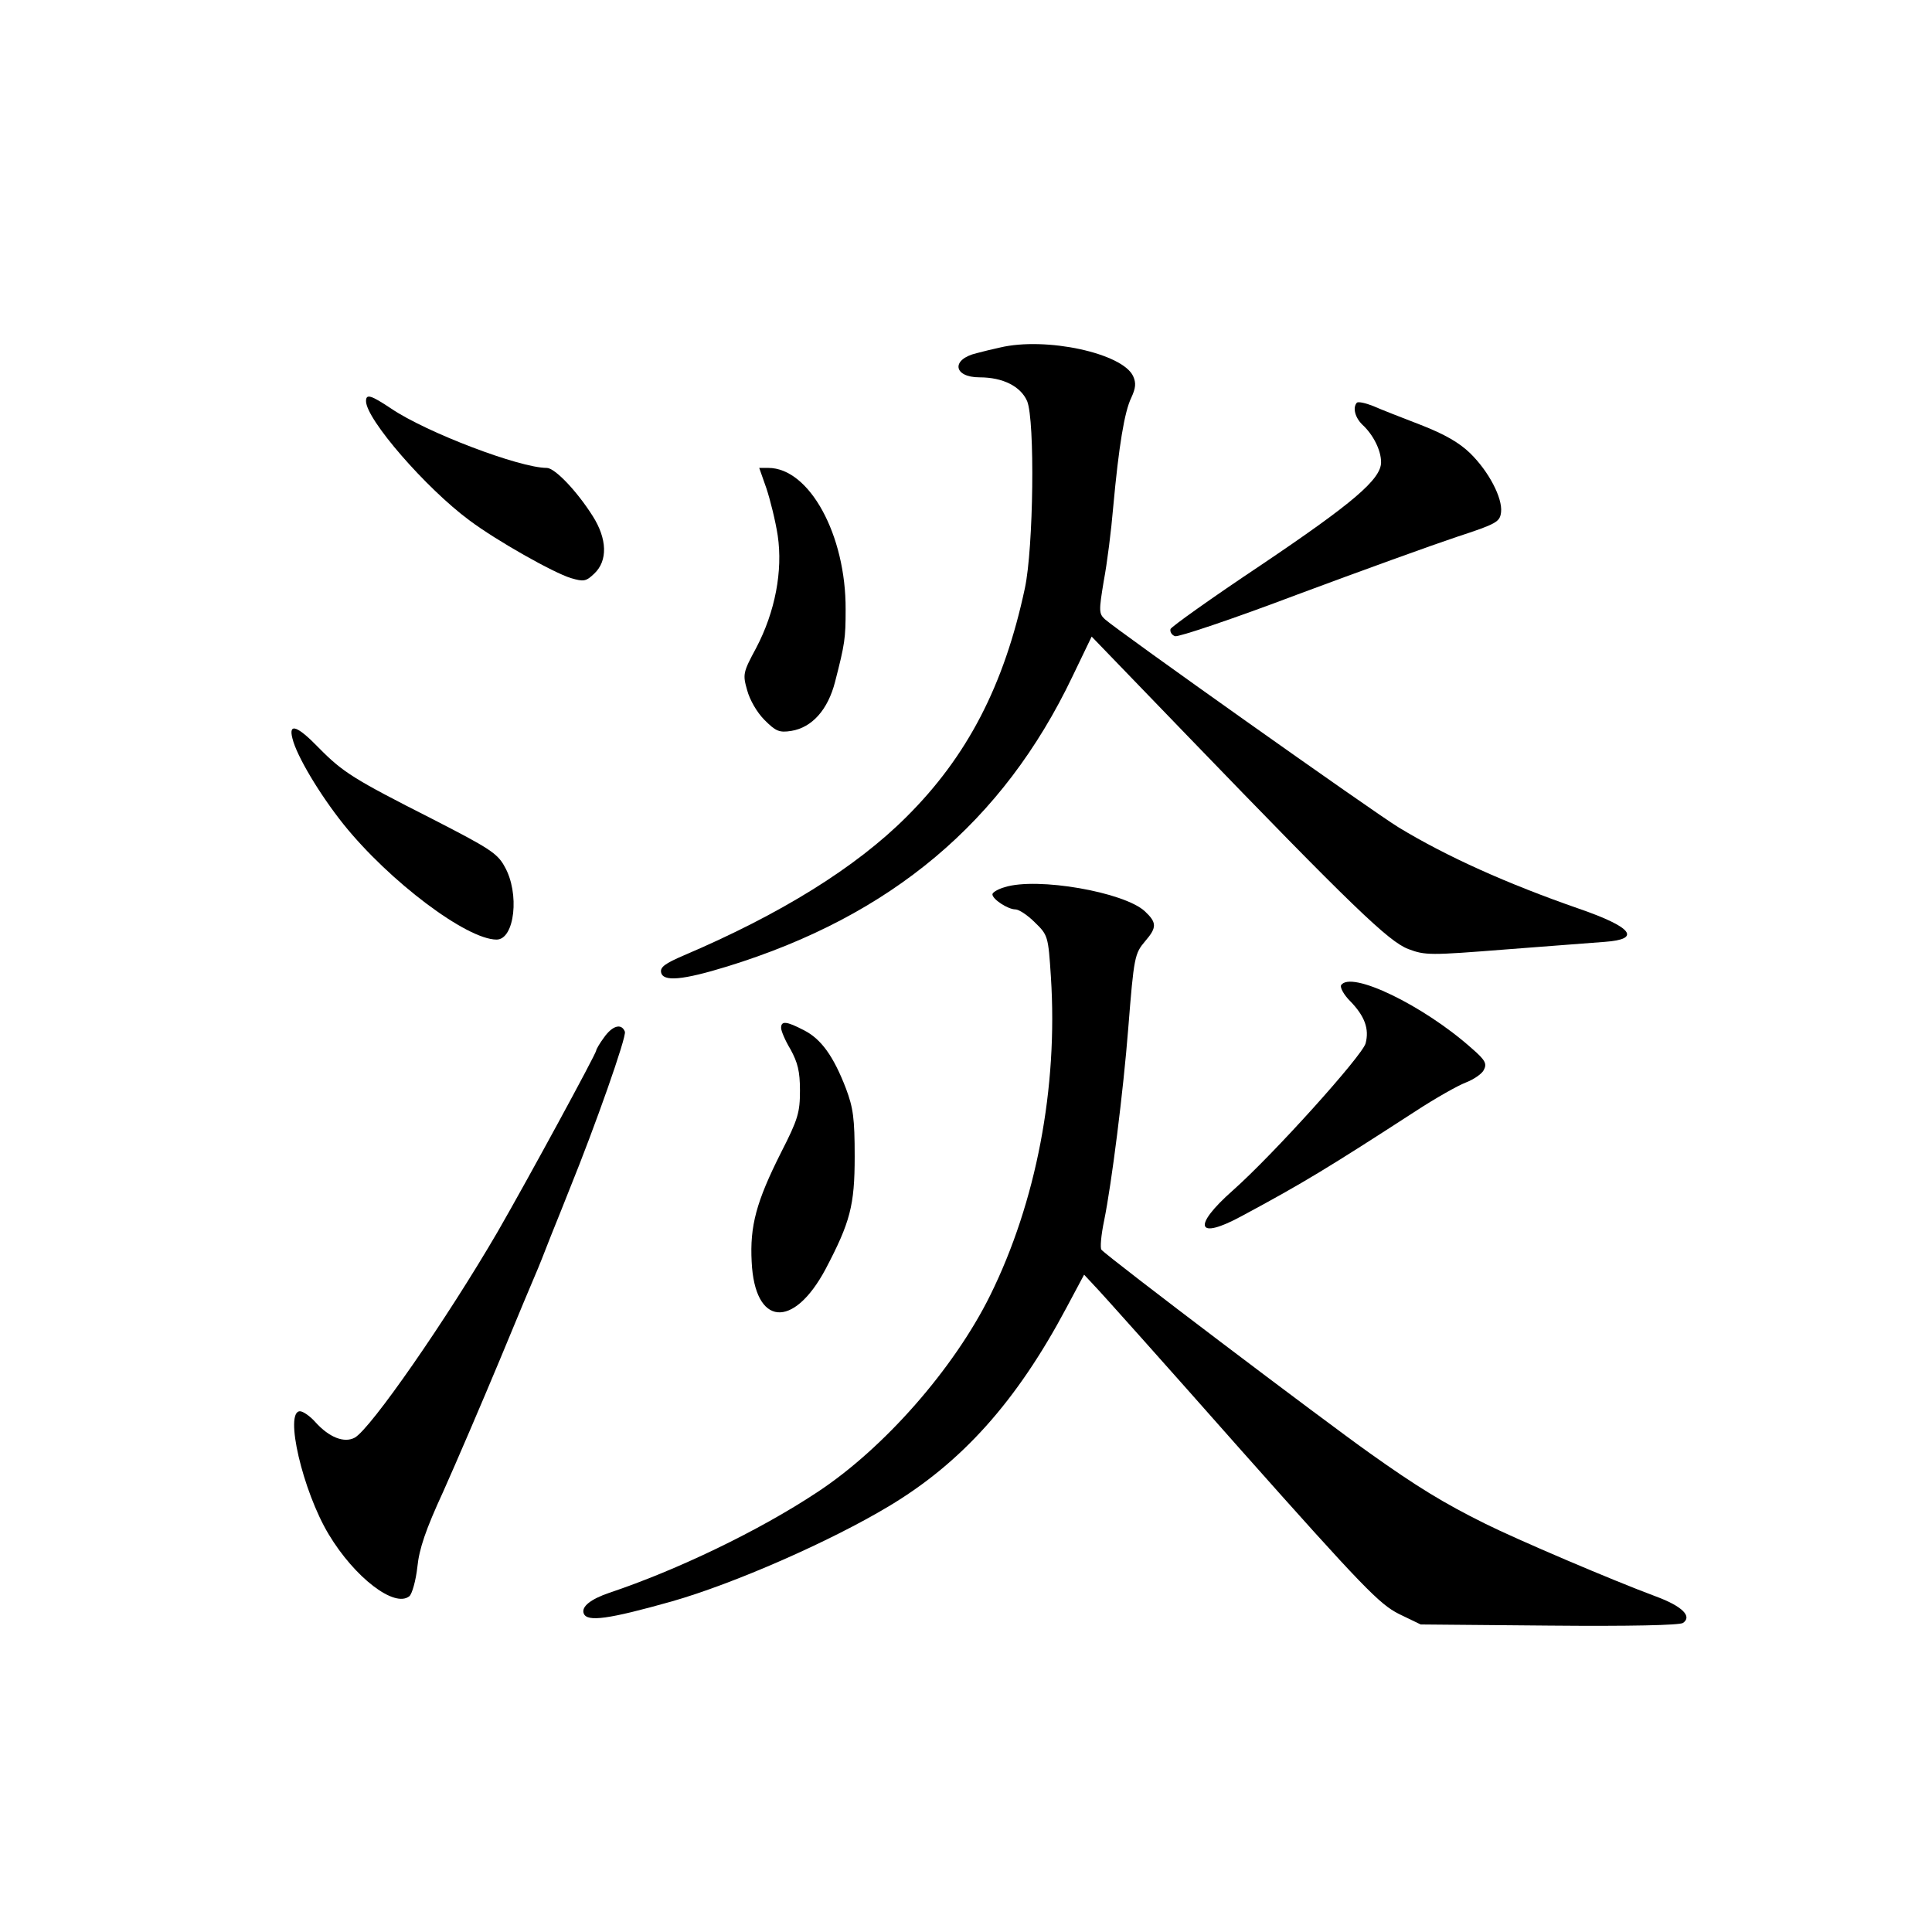 <?xml version="1.0" standalone="no"?>
<!DOCTYPE svg PUBLIC "-//W3C//DTD SVG 20010904//EN"
 "http://www.w3.org/TR/2001/REC-SVG-20010904/DTD/svg10.dtd">
<svg version="1.0" xmlns="http://www.w3.org/2000/svg"
 width="512pt" height="512pt" viewBox="0 0 512 512"
 preserveAspectRatio="xMidYMid meet">
<g transform="translate(0,512) scale(0.1,-0.1)"
fill="#000000" stroke="none">
<path d="M2650 4199 c-19 -4 -47 -11 -62 -15 -68 -16 -62 -64 8 -64 62 0 109
-24 126 -63 21 -51 17 -389 -6 -496 -55 -258 -153 -446 -314 -606 -134 -134
-334 -258 -590 -367 -49 -21 -63 -31 -60 -45 5 -25 56 -21 176 16 434 134 730
383 914 768 l51 106 250 -259 c442 -458 537 -549 589 -569 45 -17 57 -17 260
-1 117 9 234 18 261 20 98 7 73 39 -69 88 -190 66 -350 138 -477 215 -66 40
-750 525 -779 552 -16 15 -16 22 -3 101 9 47 20 135 25 195 15 164 30 254 48
291 12 26 13 39 5 57 -28 61 -231 105 -353 76z"/>
<path d="M970 4057 c0 -48 159 -231 274 -316 72 -54 223 -139 269 -153 34 -10
40 -9 62 12 36 34 34 92 -4 152 -43 68 -101 128 -122 128 -72 0 -319 94 -412
157 -54 36 -67 40 -67 20z"/>
<path d="M3596 4053 c-12 -13 -5 -40 15 -59 28 -26 49 -67 49 -99 0 -45 -74
-108 -319 -273 -129 -86 -237 -163 -239 -169 -2 -7 3 -16 12 -19 8 -3 154 46
323 110 169 63 360 132 423 153 107 35 115 40 118 66 4 37 -32 107 -82 156
-29 28 -67 50 -131 75 -49 19 -106 41 -126 50 -20 8 -39 12 -43 9z"/>
<path d="M2031 3826 c10 -30 24 -86 30 -125 14 -94 -7 -203 -57 -298 -35 -65
-36 -70 -24 -112 7 -26 26 -59 46 -79 30 -30 39 -34 71 -29 55 9 97 56 116
130 26 101 28 115 28 192 1 197 -96 375 -205 375 l-24 0 19 -54z"/>
<path d="M775 3163 c11 -46 72 -148 135 -227 122 -152 327 -306 406 -306 48 0
62 123 21 194 -19 35 -42 49 -192 126 -207 105 -236 123 -300 188 -57 59 -81
67 -70 25z"/>
<path d="M2663 2769 c-18 -5 -33 -14 -33 -19 0 -13 41 -40 61 -40 9 0 32 -15
51 -34 35 -34 36 -36 43 -145 19 -294 -39 -597 -161 -844 -96 -194 -282 -406
-459 -522 -154 -102 -371 -206 -550 -266 -50 -17 -75 -37 -68 -55 9 -23 66
-15 233 32 165 47 420 159 575 252 194 116 339 278 471 526 l47 88 27 -29 c15
-15 190 -211 388 -435 326 -367 368 -409 419 -435 l58 -28 340 -3 c215 -2 346
1 355 7 25 17 -1 44 -71 70 -116 43 -371 152 -453 193 -109 54 -181 98 -306
187 -124 88 -691 517 -711 539 -4 4 -1 39 7 77 20 98 51 344 64 510 15 190 17
198 45 231 31 36 31 49 -1 79 -55 51 -285 91 -371 64z"/>
<path d="M3554 2509 c-3 -6 7 -25 24 -42 39 -40 51 -74 41 -112 -9 -33 -244
-294 -351 -389 -110 -97 -97 -134 24 -68 162 87 229 128 459 277 52 34 112 68
133 76 21 8 43 23 48 33 9 17 5 26 -32 58 -128 114 -321 207 -346 167z"/>
<path d="M2070 2396 c0 -8 11 -34 25 -57 19 -35 25 -58 25 -109 0 -58 -5 -76
-50 -164 -66 -131 -83 -195 -78 -290 8 -170 110 -180 196 -19 65 124 77 168
77 298 0 102 -4 129 -23 180 -33 86 -66 132 -112 155 -46 24 -60 25 -60 6z"/>
<path d="M1601 2371 c-12 -16 -21 -32 -21 -35 0 -8 -182 -343 -261 -480 -135
-232 -337 -523 -379 -546 -28 -15 -68 1 -104 41 -14 16 -33 29 -41 29 -42 0 7
-211 76 -326 69 -115 175 -196 214 -164 7 6 17 41 21 77 5 49 22 99 69 201 34
76 101 232 149 347 48 116 91 219 96 230 5 11 23 56 40 100 18 44 40 100 50
125 67 165 151 403 146 416 -9 23 -33 16 -55 -15z"/>
</g>
</svg>
